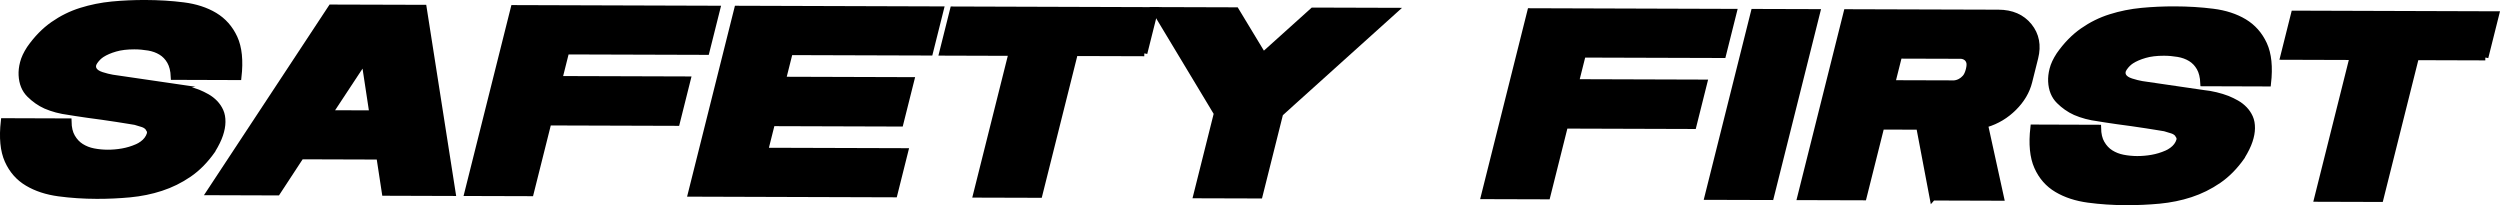 <?xml version="1.0" encoding="UTF-8"?>
<svg id="Calque_2" data-name="Calque 2" xmlns="http://www.w3.org/2000/svg" viewBox="0 0 818.89 67.19">
  <defs>
    <style>
      .cls-1 {
        stroke: #000;
        stroke-miterlimit: 10;
        stroke-width: 2px;
      }
    </style>
  </defs>
  <g id="Calque_2-2" data-name="Calque 2">
    <g>
      <path class="cls-1" d="M56.78,28.38c2.98.36,5.67,1,8.08,1.93,1,.41,1.99.89,2.96,1.44.96.55,1.83,1.22,2.58,2,.75.78,1.36,1.68,1.81,2.69.45,1.01.66,2.18.64,3.51-.01,1.27-.27,2.65-.77,4.15-.5,1.5-1.32,3.17-2.45,5.01l-.02.09c-2.3,3.28-4.87,5.9-7.72,7.85-2.85,1.95-5.9,3.46-9.14,4.51-3.24,1.06-6.64,1.75-10.19,2.09-3.55.33-7.17.5-10.85.49-4.36-.01-8.51-.29-12.46-.82-3.95-.53-7.37-1.65-10.25-3.37-2.89-1.71-5.05-4.17-6.49-7.38-1.44-3.21-1.85-7.49-1.24-12.85l21.16.07c.03,2.08.43,3.78,1.21,5.11.77,1.33,1.75,2.37,2.95,3.12s2.53,1.28,4.03,1.57c1.49.29,3.03.44,4.63.45,1.59,0,3.21-.13,4.85-.42,1.64-.28,3.25-.77,4.83-1.46.55-.23,1.12-.56,1.72-.99.6-.43,1.11-.92,1.52-1.47.41-.55.71-1.12.89-1.73.18-.61.09-1.17-.27-1.69.01-.06-.03-.14-.12-.26-.46-.64-1.1-1.08-1.92-1.35-.83-.26-1.64-.51-2.44-.74-.29-.06-1-.18-2.12-.35s-2.42-.38-3.9-.62-3.07-.47-4.79-.71c-1.72-.24-3.34-.46-4.85-.66-1.51-.21-2.82-.4-3.91-.58-1.09-.18-1.81-.29-2.17-.35-2.8-.35-5.33-1.03-7.6-2.01-1.93-.87-3.69-2.1-5.29-3.69-1.6-1.59-2.46-3.71-2.59-6.37-.06-1.21.08-2.54.45-3.98.36-1.44,1.09-3,2.18-4.67,2.29-3.28,4.86-5.91,7.69-7.89,2.83-1.98,5.88-3.49,9.14-4.51s6.66-1.71,10.18-2.05c3.52-.33,7.12-.5,10.8-.49,4.42.01,8.6.27,12.56.77,3.96.5,7.36,1.61,10.22,3.32,2.85,1.71,5.02,4.16,6.49,7.33,1.47,3.18,1.91,7.45,1.3,12.81l-21.16-.07c-.09-2.08-.51-3.77-1.26-5.07-.75-1.3-1.72-2.31-2.92-3.04-1.2-.73-2.56-1.22-4.09-1.48-1.53-.26-3.09-.4-4.69-.4-2.39,0-4.47.25-6.22.76-1.76.51-3.22,1.14-4.39,1.89-.88.57-1.66,1.34-2.32,2.29-.67.95-.77,1.86-.31,2.73.42.75,1.28,1.33,2.56,1.74,1.28.41,2.45.7,3.51.88l19.99,2.92Z"/>
      <path class="cls-1" d="M124.26,51.26l-25.67-.08-7.75,11.83-22.18-.07L108.49,2.49l30.27.09,9.49,60.61-22.17-.07-1.81-11.86ZM121.99,37.15l-2.64-17.4-11.44,17.36,14.08.04Z"/>
      <path class="cls-1" d="M185.46,16.83l-2.28,9.08,42.05.13-3.55,14.18-42.05-.13-5.81,23.17-20.7-.06,15.17-60.53,66.62.21-3.53,14.09-45.91-.14Z"/>
      <path class="cls-1" d="M258.7,17.06l-2.28,9.08,42.05.13-3.56,14.18-42.05-.13-2.28,9.08,45.91.14-3.53,14.09-66.62-.21,15.17-60.53,66.62.21-3.53,14.09-45.91-.14Z"/>
      <path class="cls-1" d="M374.82,17.42l-22.73-.07-11.64,46.44-20.7-.06,11.64-46.44-22.73-.07,3.53-14.09,66.16.21-3.53,14.09Z"/>
      <path class="cls-1" d="M423.12,33.75l-3.81,3.45-6.72,26.81-20.7-.06,6.72-26.81-2.08-3.47-18.27-30.35,26.59.08,8.92,14.74,16.29-14.66,26.59.08-33.53,30.19Z"/>
      <path class="cls-1" d="M518.45,17.86l-2.28,9.08,42.05.13-3.55,14.18-42.05-.13-5.81,23.17-20.7-.06,15.17-60.53,66.62.21-3.53,14.09-45.91-.14Z"/>
      <path class="cls-1" d="M559.34,64.46l15.17-60.53,20.7.06-15.17,60.53-20.7-.06Z"/>
      <path class="cls-1" d="M633.05,64.69l-4.4-23.21-12.42-.04-5.81,23.17-20.7-.06,15.17-60.53,49.69.15c4.35.01,7.7,1.47,10.05,4.36,2.34,2.89,3.01,6.36,2,10.39l-1.97,7.87c-.78,3.11-2.46,5.95-5.03,8.51-2.57,2.56-5.56,4.35-8.95,5.38-.18,0-.35.06-.5.17l5.24,23.9-22.36-.07ZM619.77,27.27l20.34.06c.69-.06,1.35-.26,1.99-.6.56-.29,1.1-.72,1.61-1.29.51-.58.91-1.44,1.2-2.59.29-1.15.32-2.03.11-2.64-.22-.61-.54-1.05-.95-1.34-.47-.35-1.03-.55-1.69-.61l-20.33-.06-2.28,9.08Z"/>
      <path class="cls-1" d="M721.56,30.44c2.98.36,5.67,1,8.08,1.93,1,.41,1.99.89,2.96,1.44s1.83,1.22,2.58,2c.75.78,1.36,1.68,1.81,2.69.45,1.01.66,2.18.64,3.51-.01,1.27-.27,2.65-.77,4.15-.5,1.5-1.32,3.17-2.45,5.01l-.02.09c-2.29,3.28-4.87,5.9-7.72,7.85-2.85,1.95-5.9,3.46-9.14,4.52s-6.64,1.75-10.19,2.09c-3.55.33-7.17.5-10.85.49-4.36-.01-8.51-.29-12.46-.82-3.95-.53-7.37-1.65-10.25-3.36-2.89-1.71-5.05-4.17-6.48-7.38-1.44-3.21-1.85-7.49-1.24-12.85l21.16.07c.03,2.08.43,3.78,1.21,5.11.77,1.33,1.75,2.37,2.95,3.12,1.19.75,2.54,1.28,4.03,1.57,1.49.29,3.03.44,4.63.45,1.59,0,3.21-.13,4.85-.42,1.64-.28,3.25-.77,4.83-1.46.55-.23,1.12-.56,1.72-.99.6-.43,1.11-.92,1.52-1.46.41-.55.71-1.12.89-1.73.18-.61.09-1.17-.27-1.69.01-.06-.03-.14-.12-.26-.46-.64-1.1-1.08-1.92-1.35-.83-.26-1.64-.51-2.44-.74-.29-.06-1-.18-2.12-.35-1.12-.18-2.42-.38-3.9-.62-1.48-.24-3.07-.47-4.79-.71-1.72-.24-3.34-.46-4.85-.66-1.51-.21-2.82-.4-3.91-.58-1.09-.18-1.81-.29-2.17-.35-2.8-.35-5.33-1.03-7.6-2.01-1.93-.87-3.69-2.1-5.29-3.69-1.6-1.59-2.46-3.71-2.59-6.37-.06-1.21.08-2.54.45-3.98.36-1.44,1.09-3,2.18-4.67,2.29-3.28,4.86-5.91,7.69-7.89,2.83-1.98,5.88-3.49,9.14-4.51,3.26-1.03,6.66-1.71,10.18-2.05,3.52-.33,7.12-.5,10.8-.49,4.42.01,8.6.27,12.56.77,3.96.5,7.36,1.61,10.22,3.32,2.85,1.71,5.02,4.16,6.49,7.33,1.47,3.18,1.91,7.45,1.3,12.81l-21.16-.07c-.09-2.08-.51-3.77-1.26-5.07-.75-1.3-1.72-2.31-2.92-3.04s-2.57-1.22-4.09-1.48c-1.53-.26-3.09-.4-4.69-.4-2.39,0-4.47.25-6.22.76-1.76.51-3.22,1.14-4.39,1.89-.88.57-1.66,1.34-2.32,2.29-.67.95-.77,1.86-.32,2.73.42.75,1.28,1.33,2.56,1.74,1.28.41,2.45.7,3.51.88l19.99,2.92Z"/>
      <path class="cls-1" d="M814.08,18.78l-22.73-.07-11.64,46.44-20.7-.06,11.64-46.44-22.73-.07,3.53-14.09,66.16.21-3.53,14.09Z"/>
    </g>
  </g>
</svg>